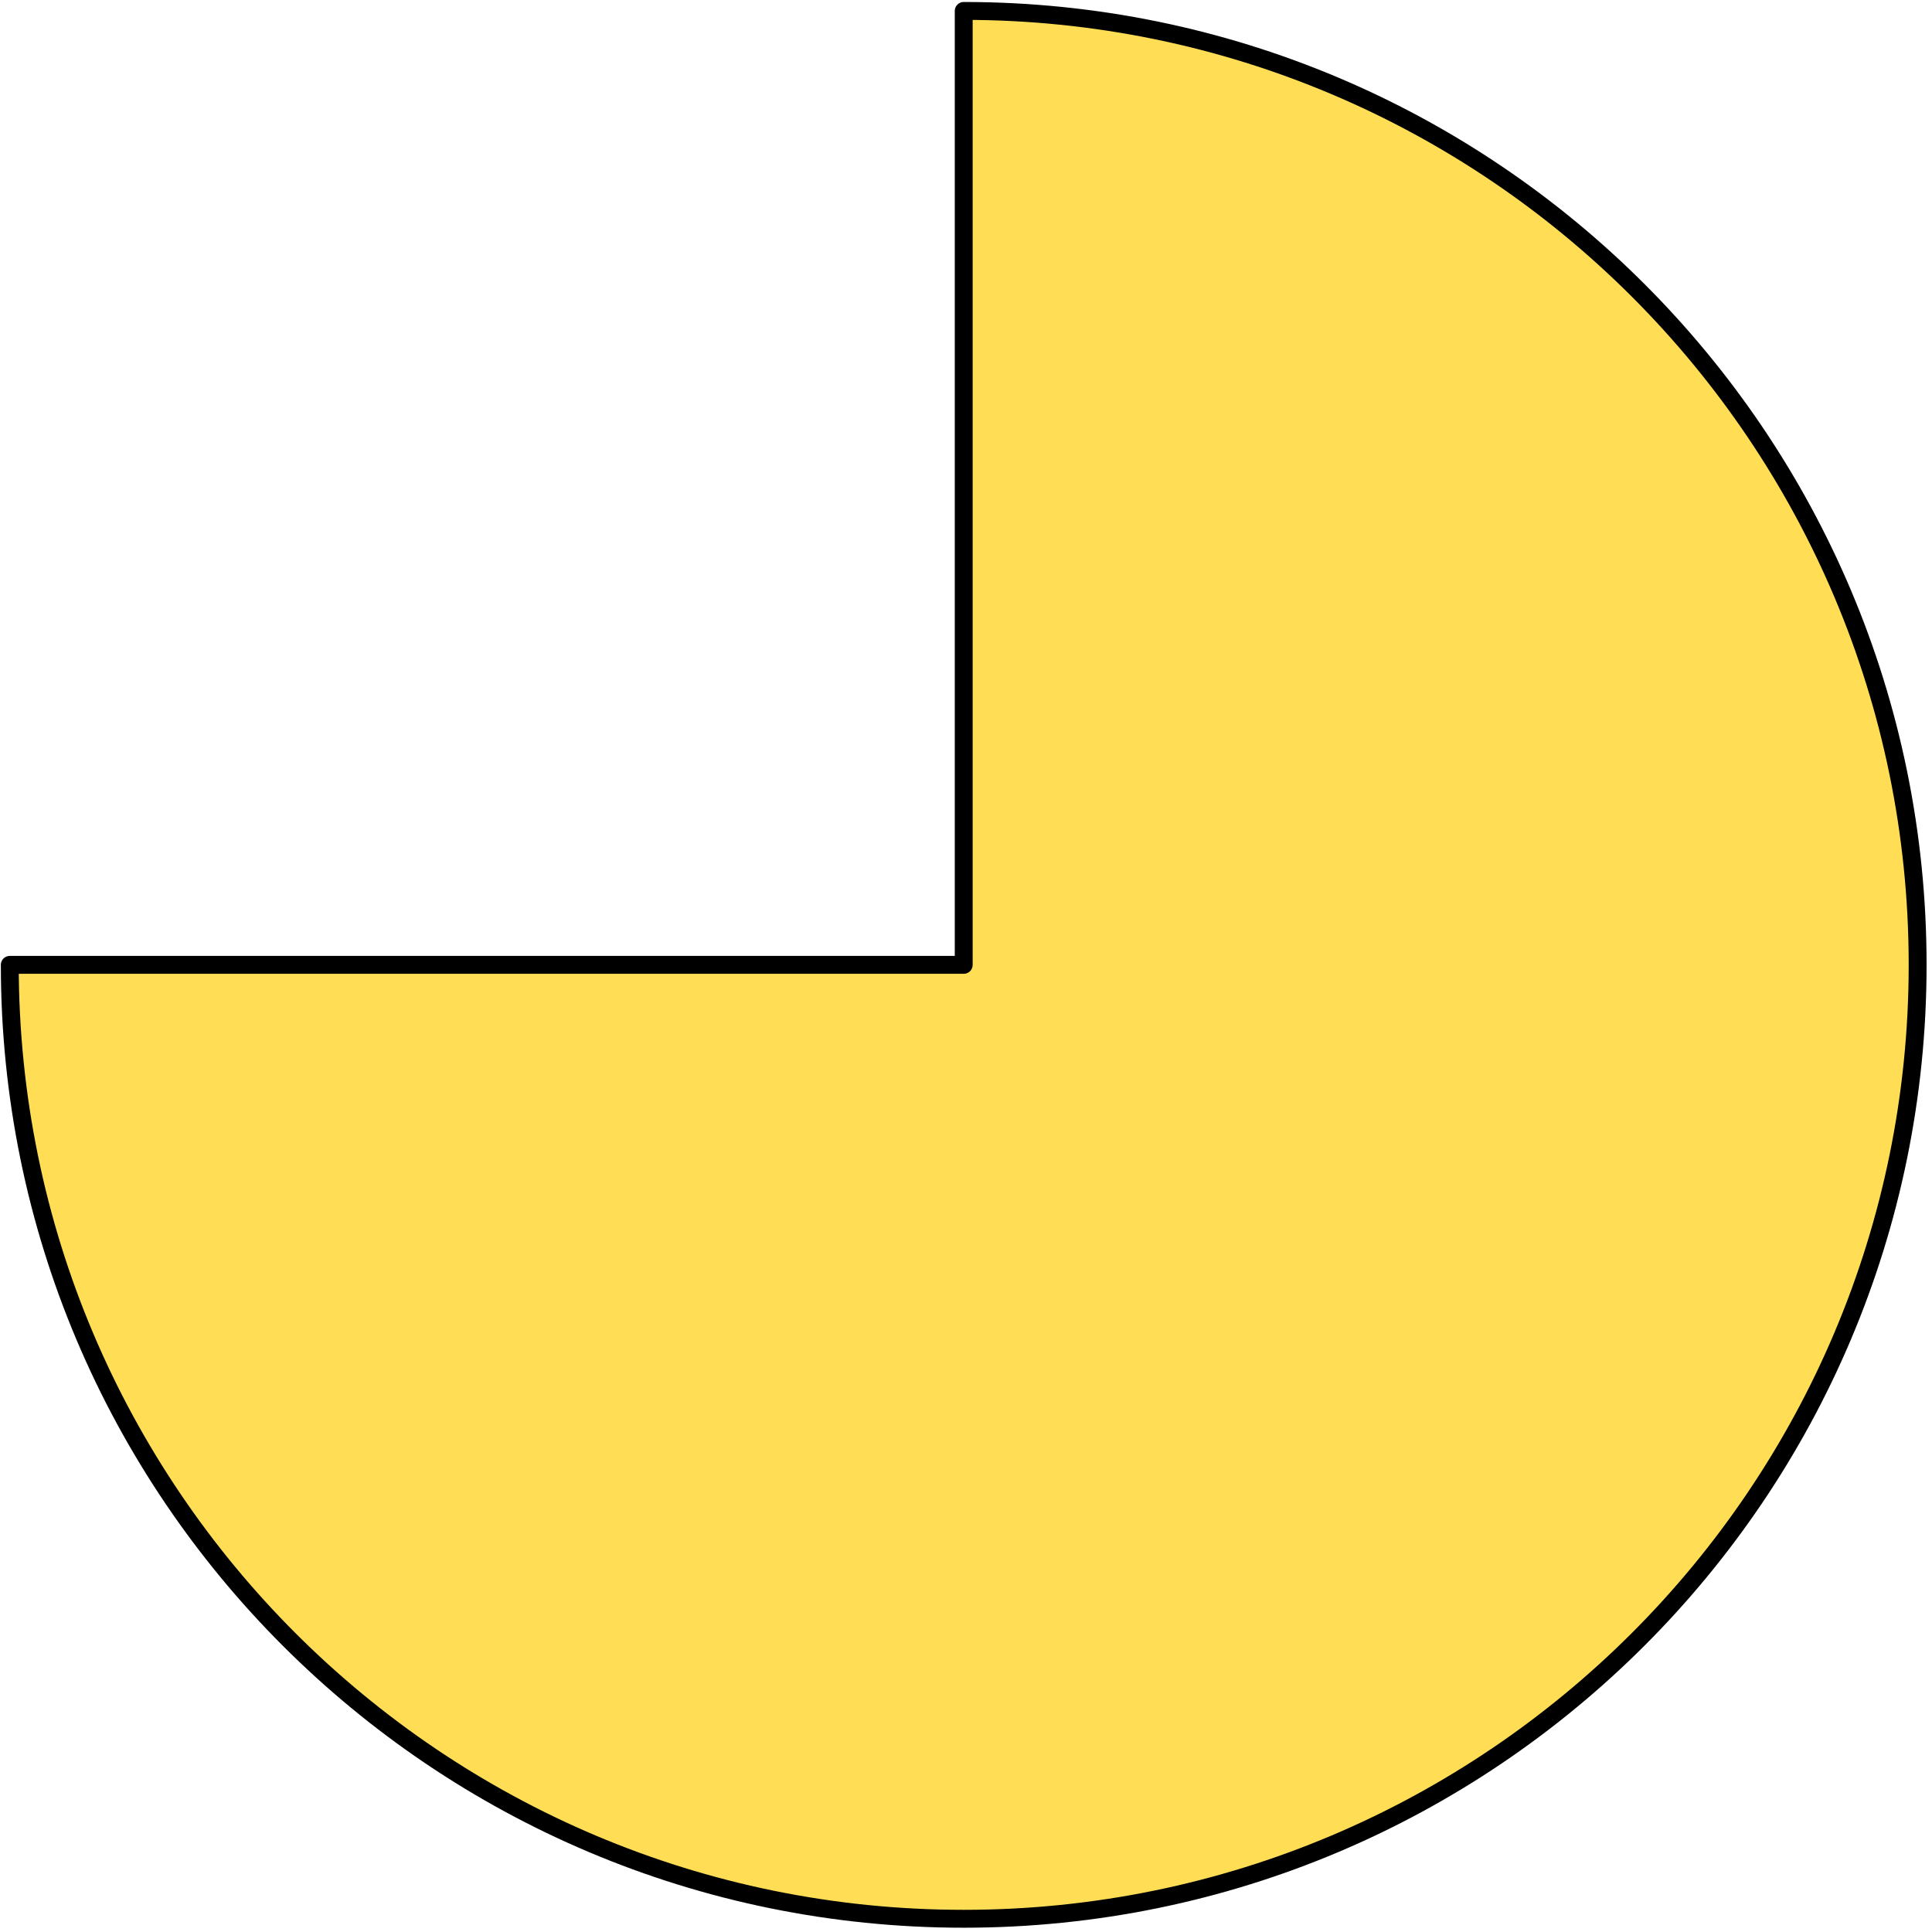 <svg width="216" height="216" viewBox="0 0 216 216" fill="none" xmlns="http://www.w3.org/2000/svg">
<path d="M107.745 1.222C166.632 1.222 214.394 48.984 214.394 107.872C214.394 166.759 166.632 214.521 107.745 214.521C48.857 214.521 1.095 166.823 1.095 107.872H107.745V1.222Z" fill="#FFDD55" stroke="black" stroke-width="2" stroke-miterlimit="10" stroke-linecap="round" stroke-linejoin="round"/>
</svg>
